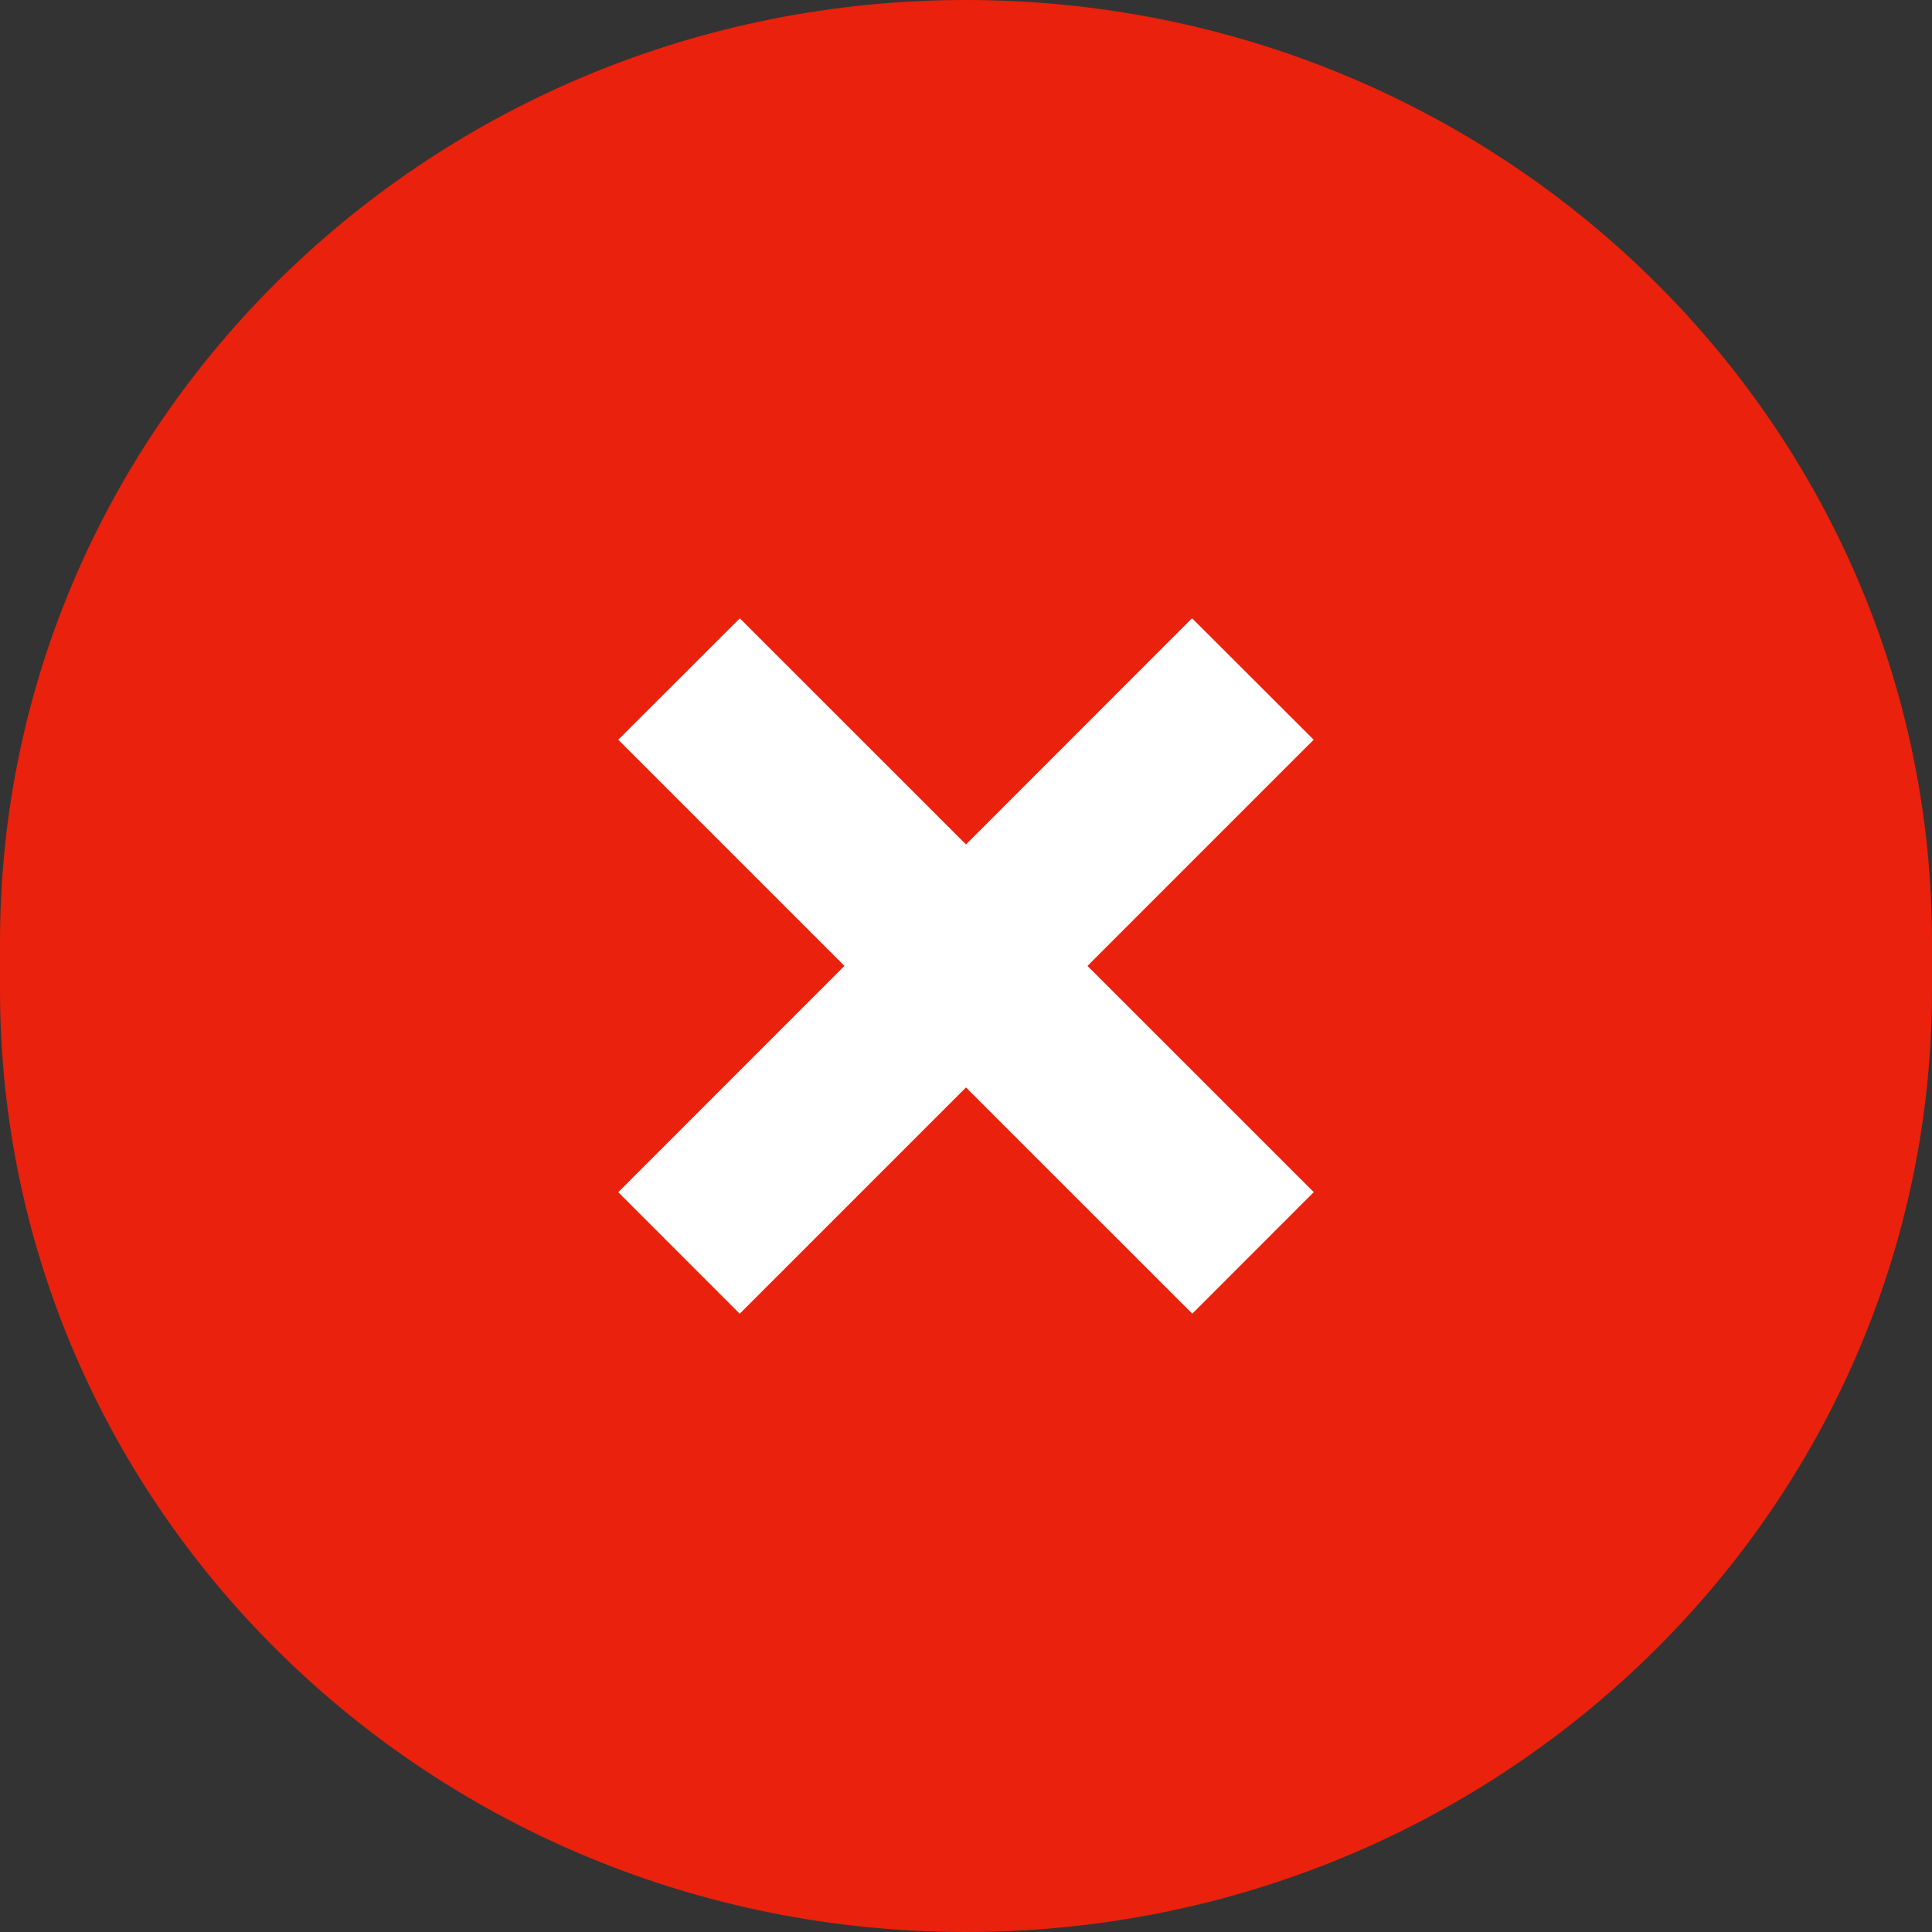 <?xml version="1.0" encoding="utf-8"?>
<!-- Generator: Adobe Illustrator 14.0.0, SVG Export Plug-In . SVG Version: 6.00 Build 43363)  -->
<!DOCTYPE svg PUBLIC "-//W3C//DTD SVG 1.1//EN" "http://www.w3.org/Graphics/SVG/1.1/DTD/svg11.dtd">
<svg version="1.1" id="Layer_1" xmlns="http://www.w3.org/2000/svg" xmlns:xlink="http://www.w3.org/1999/xlink" x="0px" y="0px"
	 width="25px" height="25px" viewBox="0 0 25 25" enable-background="new 0 0 25 25" xml:space="preserve">
<rect x="0" y="0" width="25" height="25" fill="#333333" stroke="none"/>
<path fill="#B8DD00" d="M25-12.193C25-5.46,19.402,0,12.5,0l0,0C5.597,0,0-5.46,0-12.193v-0.613C0-19.541,5.597-25,12.5-25l0,0
	C19.402-25,25-19.541,25-12.807V-12.193z"/>
<path fill="#EA210C" d="M25,12.807C25,19.54,19.402,25,12.5,25l0,0C5.597,25,0,19.54,0,12.807v-0.613C0,5.459,5.597,0,12.5,0l0,0
	C19.402,0,25,5.459,25,12.193V12.807z"/>
<polygon id="check-mark-icon" fill="#FFFFFF" points="16.643,-16.637 10.862,-10.854 8.356,-13.359 6.5,-11.502 10.862,-7.14 
	18.5,-14.78 "/>
<polygon id="x-mark-icon" fill="#FFFFFF" points="17,15.426 14.072,12.499 16.999,9.572 15.425,8 12.5,10.927 9.573,8.001 8,9.572 
	10.927,12.499 8,15.427 9.572,17 12.5,14.072 15.428,16.999 "/>
</svg>
